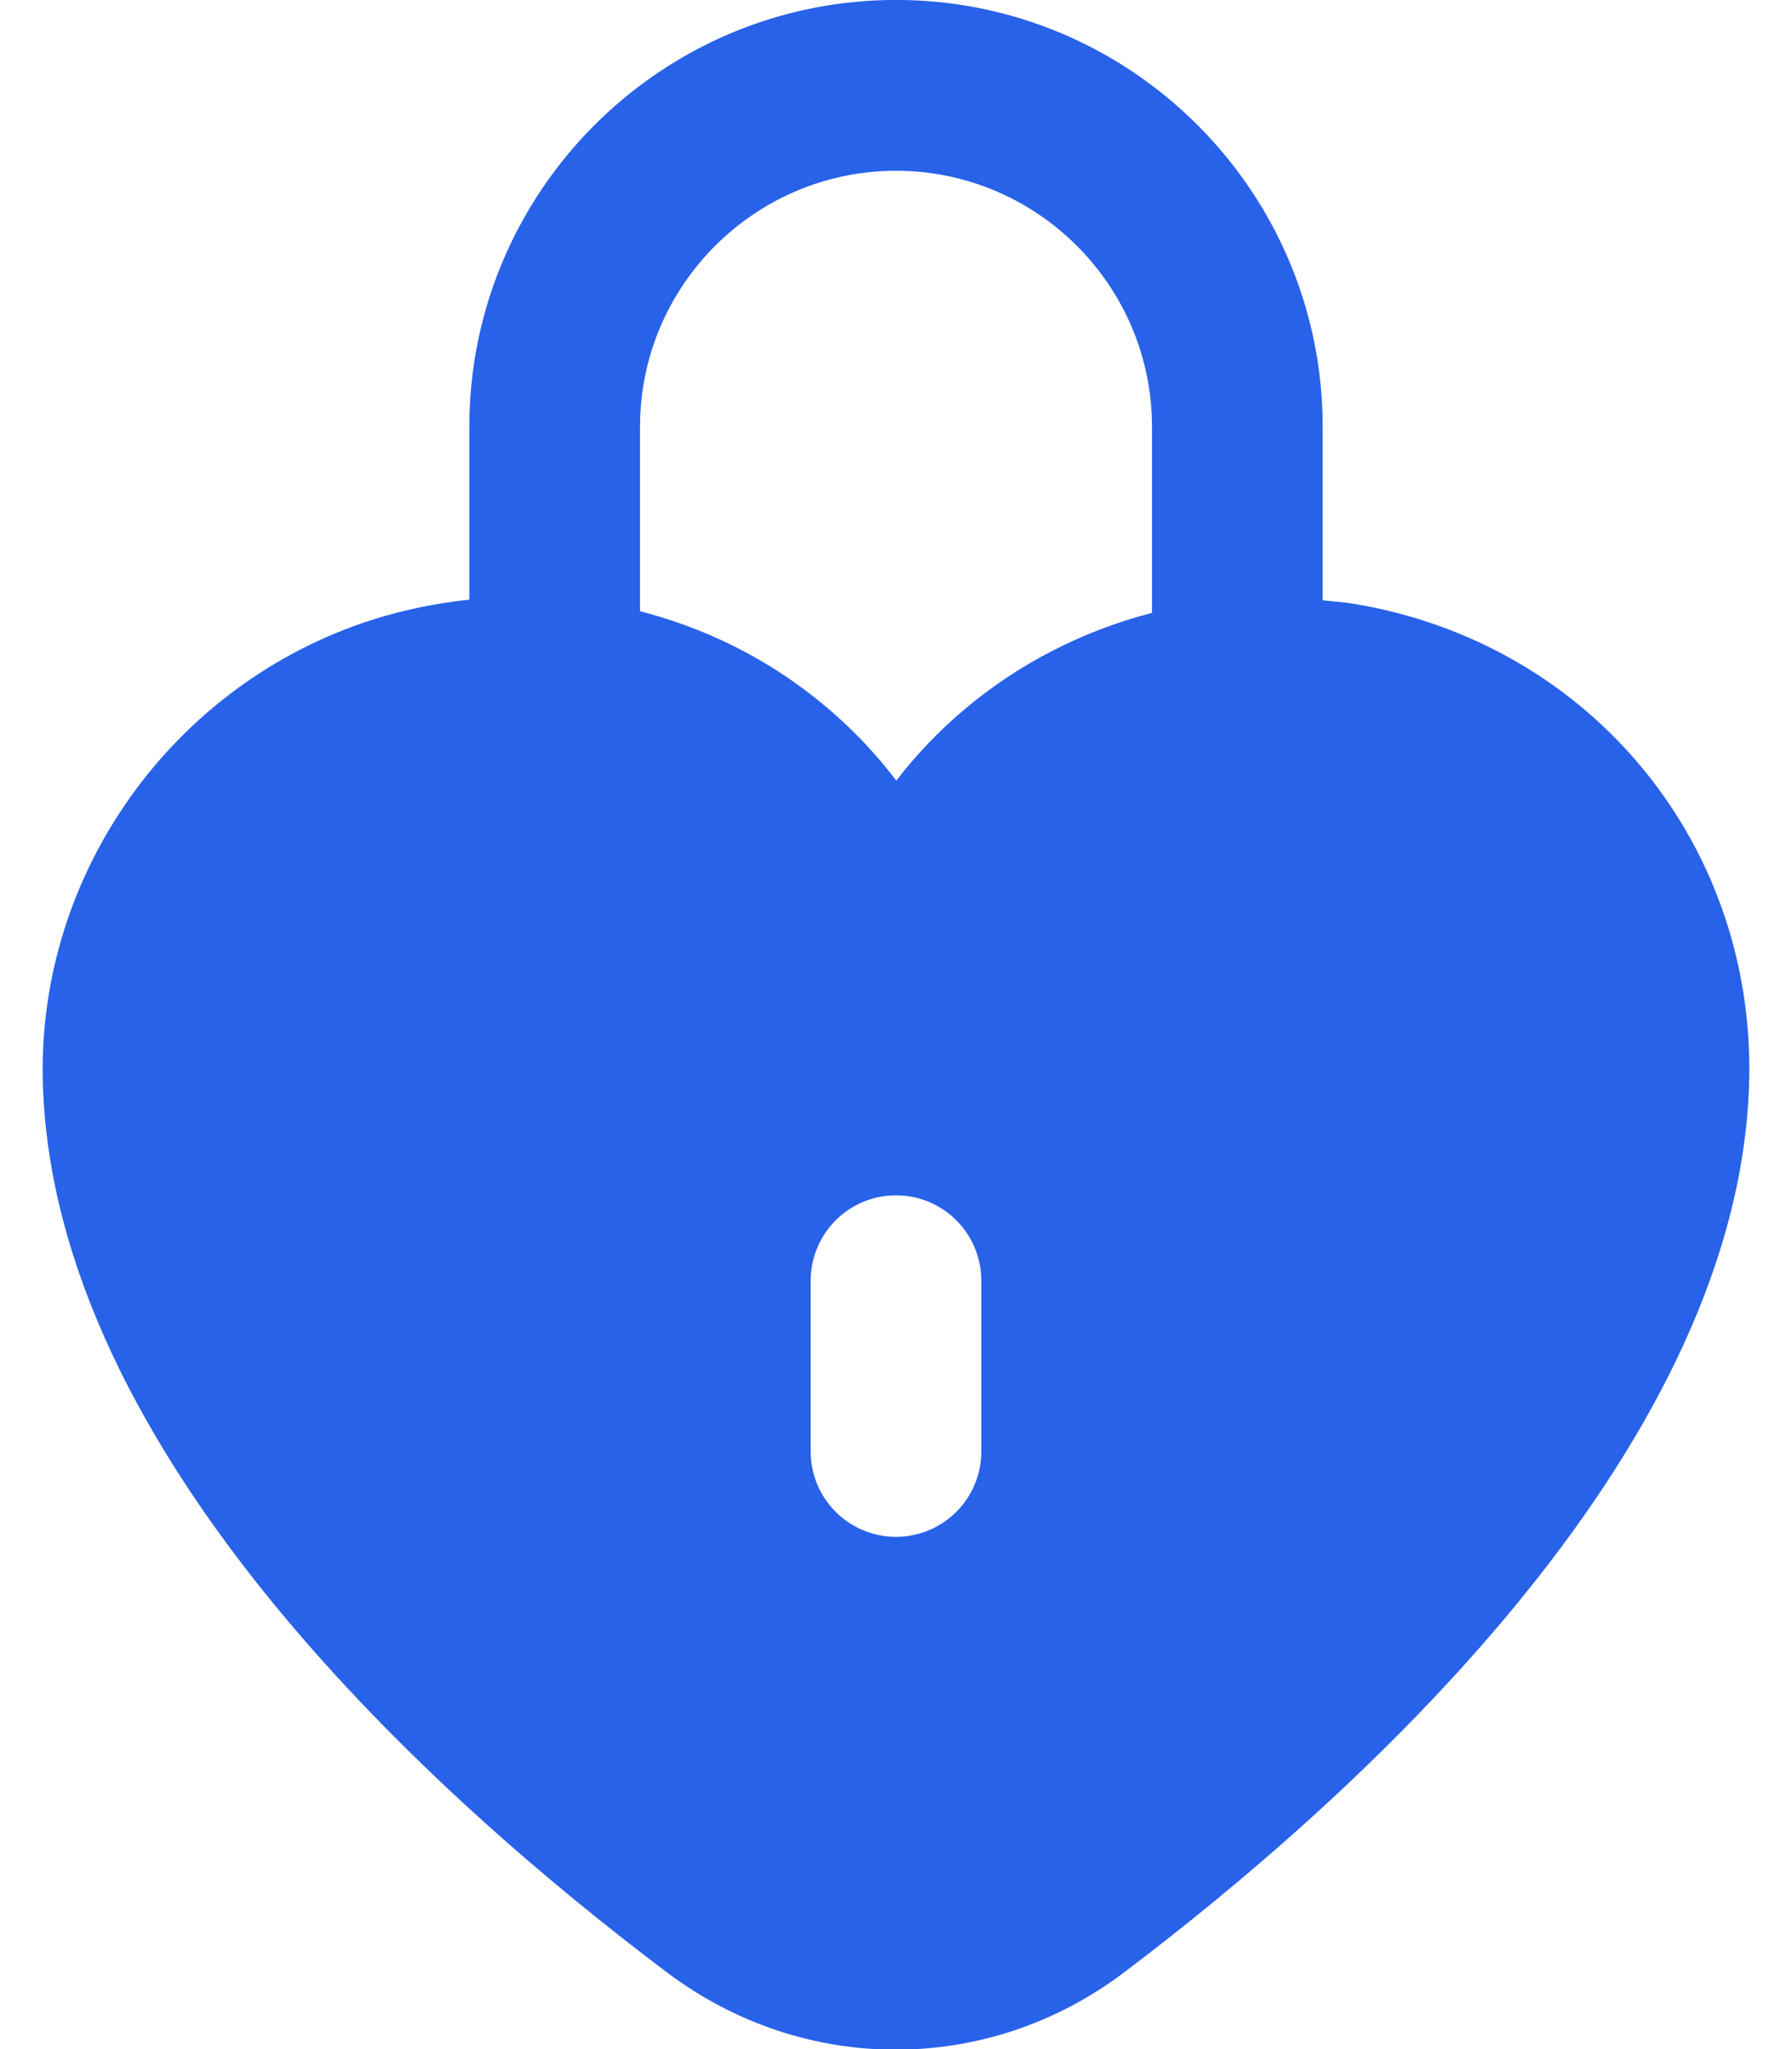 <svg width="28" height="32" viewBox="0 0 28 32" fill="none" xmlns="http://www.w3.org/2000/svg">
<path d="M21.153 9.429C20.991 9.403 20.829 9.392 20.667 9.375V6.665C20.667 2.989 17.676 -0.001 14 -0.001C10.324 -0.001 7.333 2.991 7.333 6.667V9.364C6.827 9.42 6.319 9.519 5.816 9.679C2.699 10.676 0.583 13.643 0.669 16.893C0.823 22.737 6.851 28.117 10.428 30.807C11.497 31.609 12.745 32.009 13.996 32.009C15.247 32.009 16.499 31.607 17.565 30.801C21.112 28.123 27.096 22.769 27.327 17.007C27.479 13.236 24.883 10.049 21.153 9.429ZM15.333 22.667C15.333 23.403 14.737 24 14 24C13.263 24 12.667 23.403 12.667 22.667V20C12.667 19.264 13.263 18.667 14 18.667C14.737 18.667 15.333 19.264 15.333 20V22.667ZM18 9.571C16.927 9.849 15.919 10.359 15.057 11.089C14.661 11.425 14.308 11.795 14.005 12.191C13.589 11.644 13.088 11.148 12.508 10.725C11.741 10.164 10.891 9.775 10 9.545V6.667C10 4.461 11.795 2.667 14 2.667C16.205 2.667 18 4.461 18 6.667V9.571Z" fill="#2862E9"/>
</svg>
